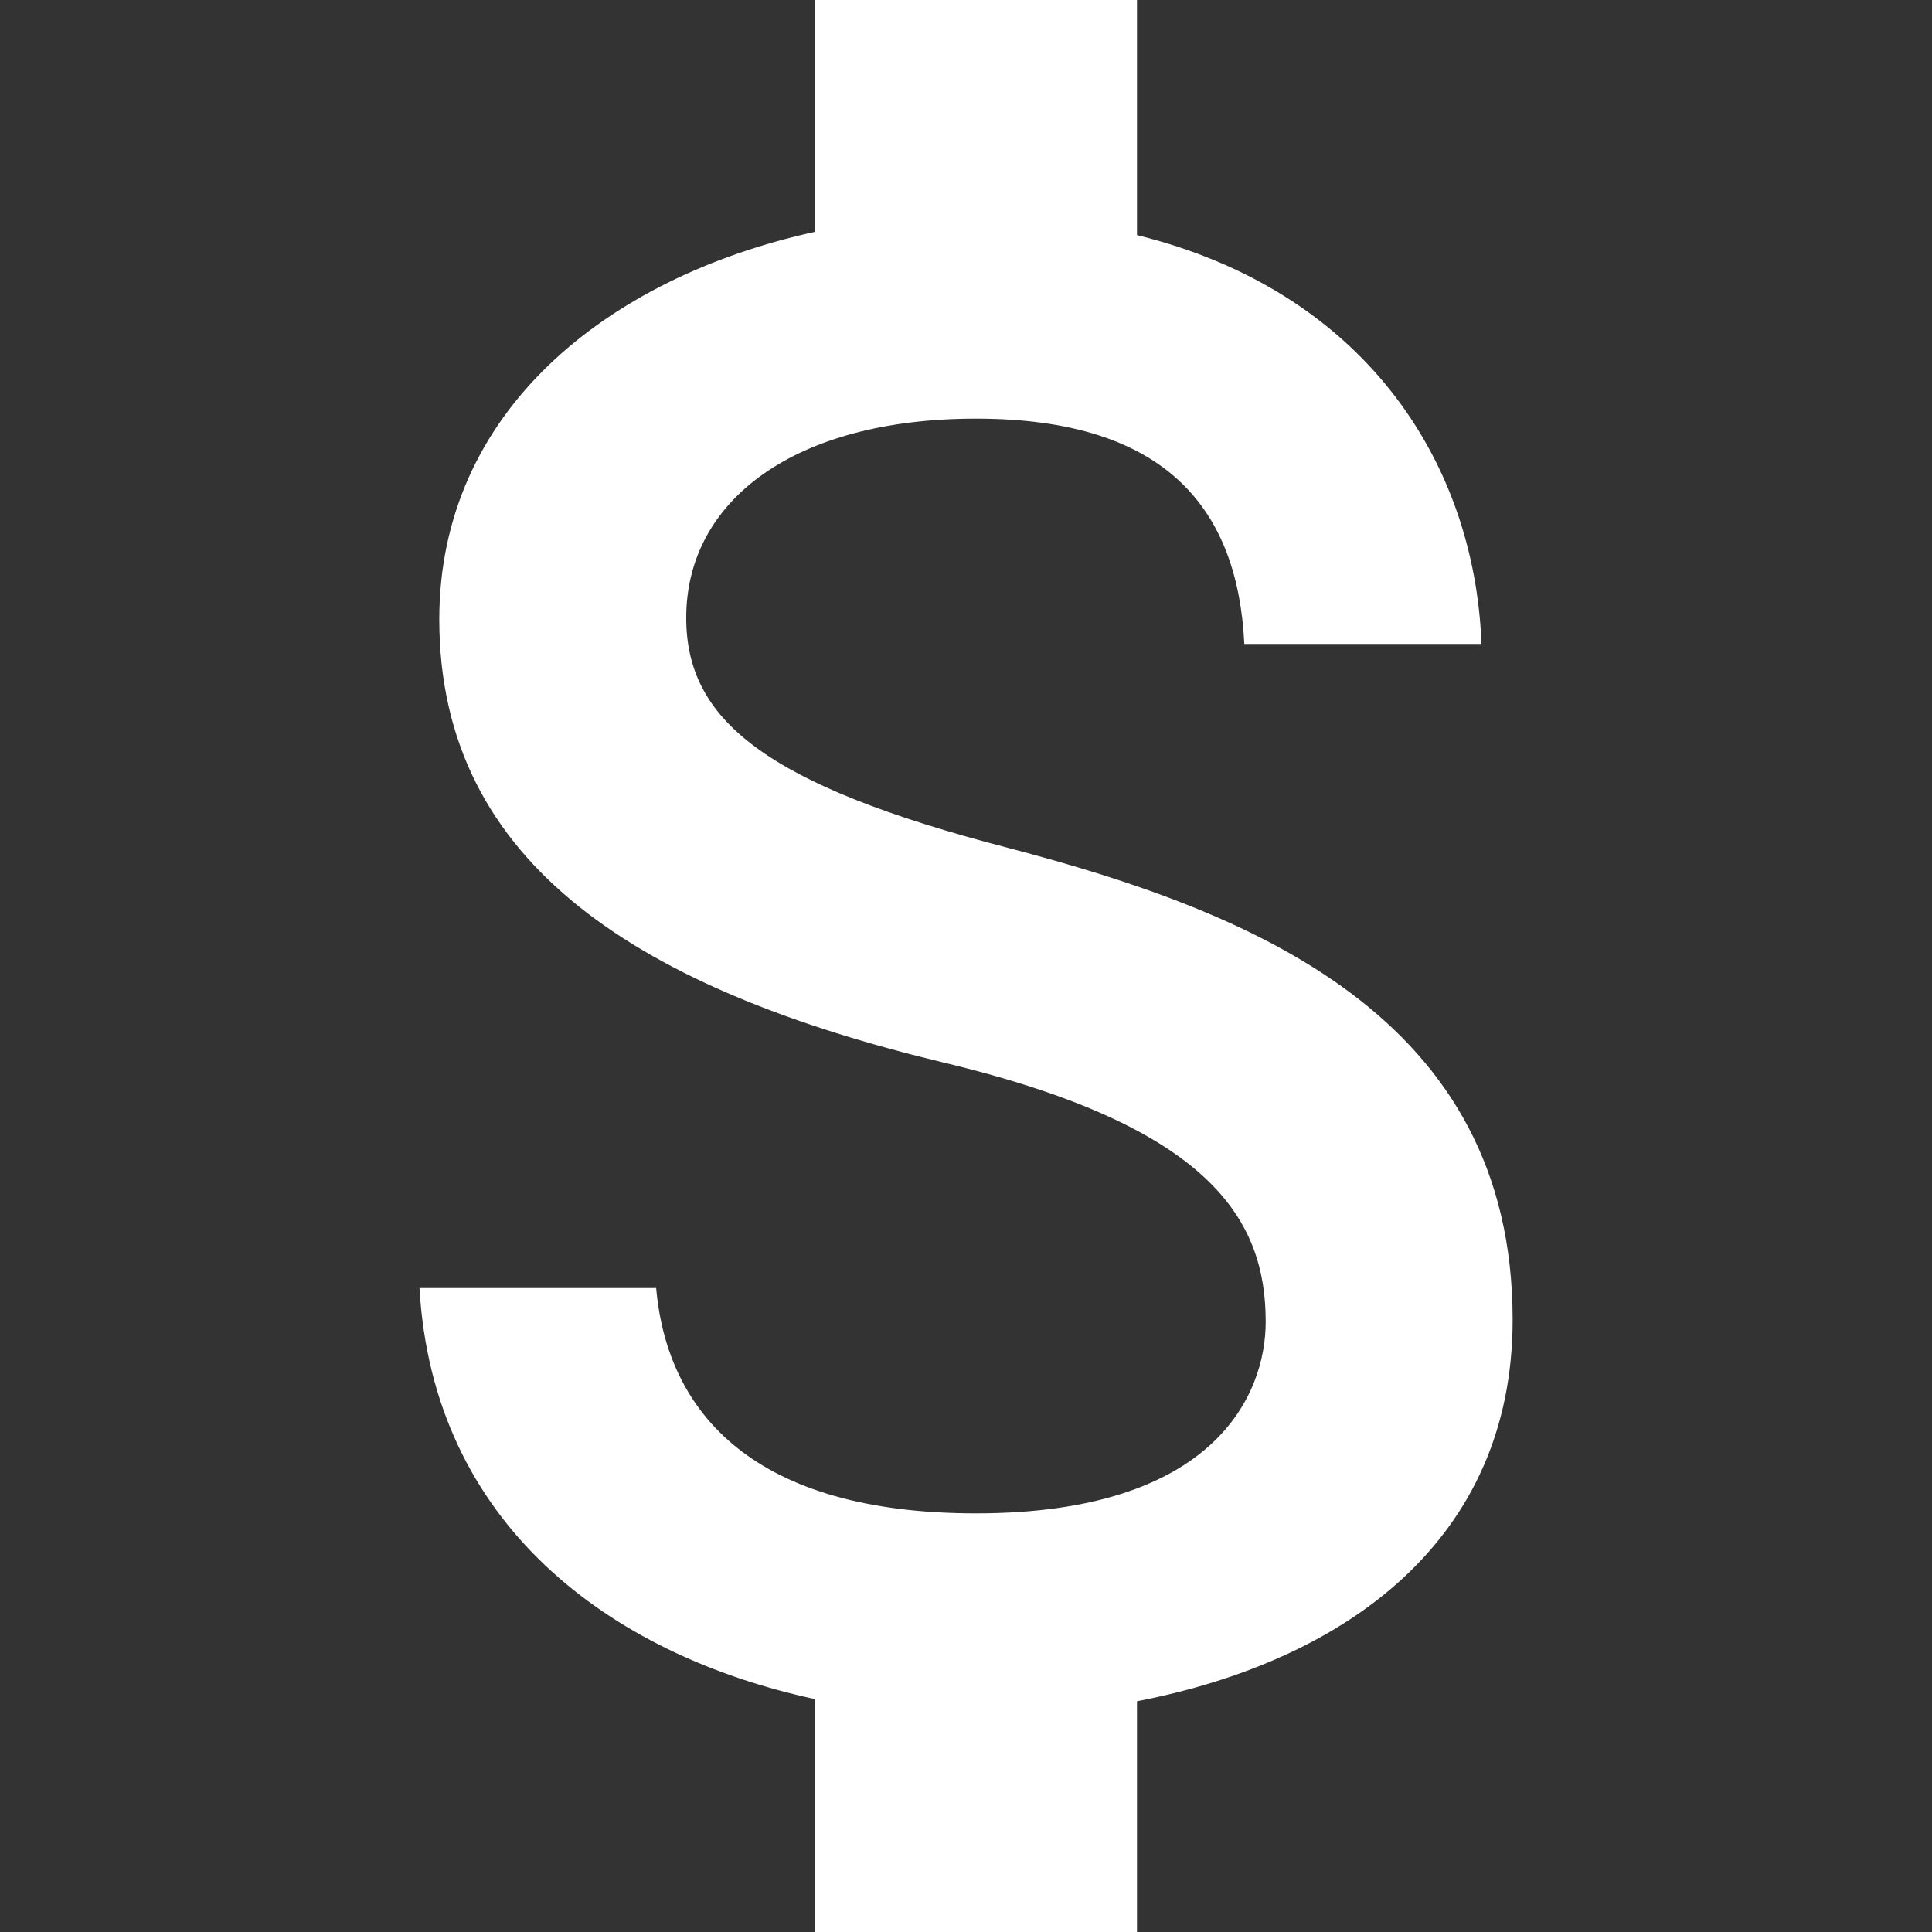 <svg width="16" height="16" viewBox="0 0 16 16" fill="none" xmlns="http://www.w3.org/2000/svg">
<rect x="0" y="0" width="16" height="16" fill="#333333" stroke="none"/>
<path d="M8.349 7.022C6.331 6.498 5.683 5.96 5.683 5.116C5.683 4.147 6.576 3.467 8.083 3.467C9.665 3.467 10.251 4.222 10.305 5.333H12.269C12.211 3.8 11.274 2.404 9.416 1.947V0H6.749V1.92C5.025 2.298 3.638 3.409 3.638 5.129C3.638 7.182 5.34 8.204 7.816 8.8C10.043 9.333 10.482 10.111 10.482 10.947C10.482 11.556 10.051 12.533 8.083 12.533C6.251 12.533 5.527 11.711 5.434 10.667H3.474C3.585 12.613 5.038 13.702 6.749 14.071V16H9.416V14.089C11.145 13.755 12.527 12.755 12.527 10.929C12.527 8.413 10.367 7.551 8.349 7.022Z" fill="white"/>
</svg>
